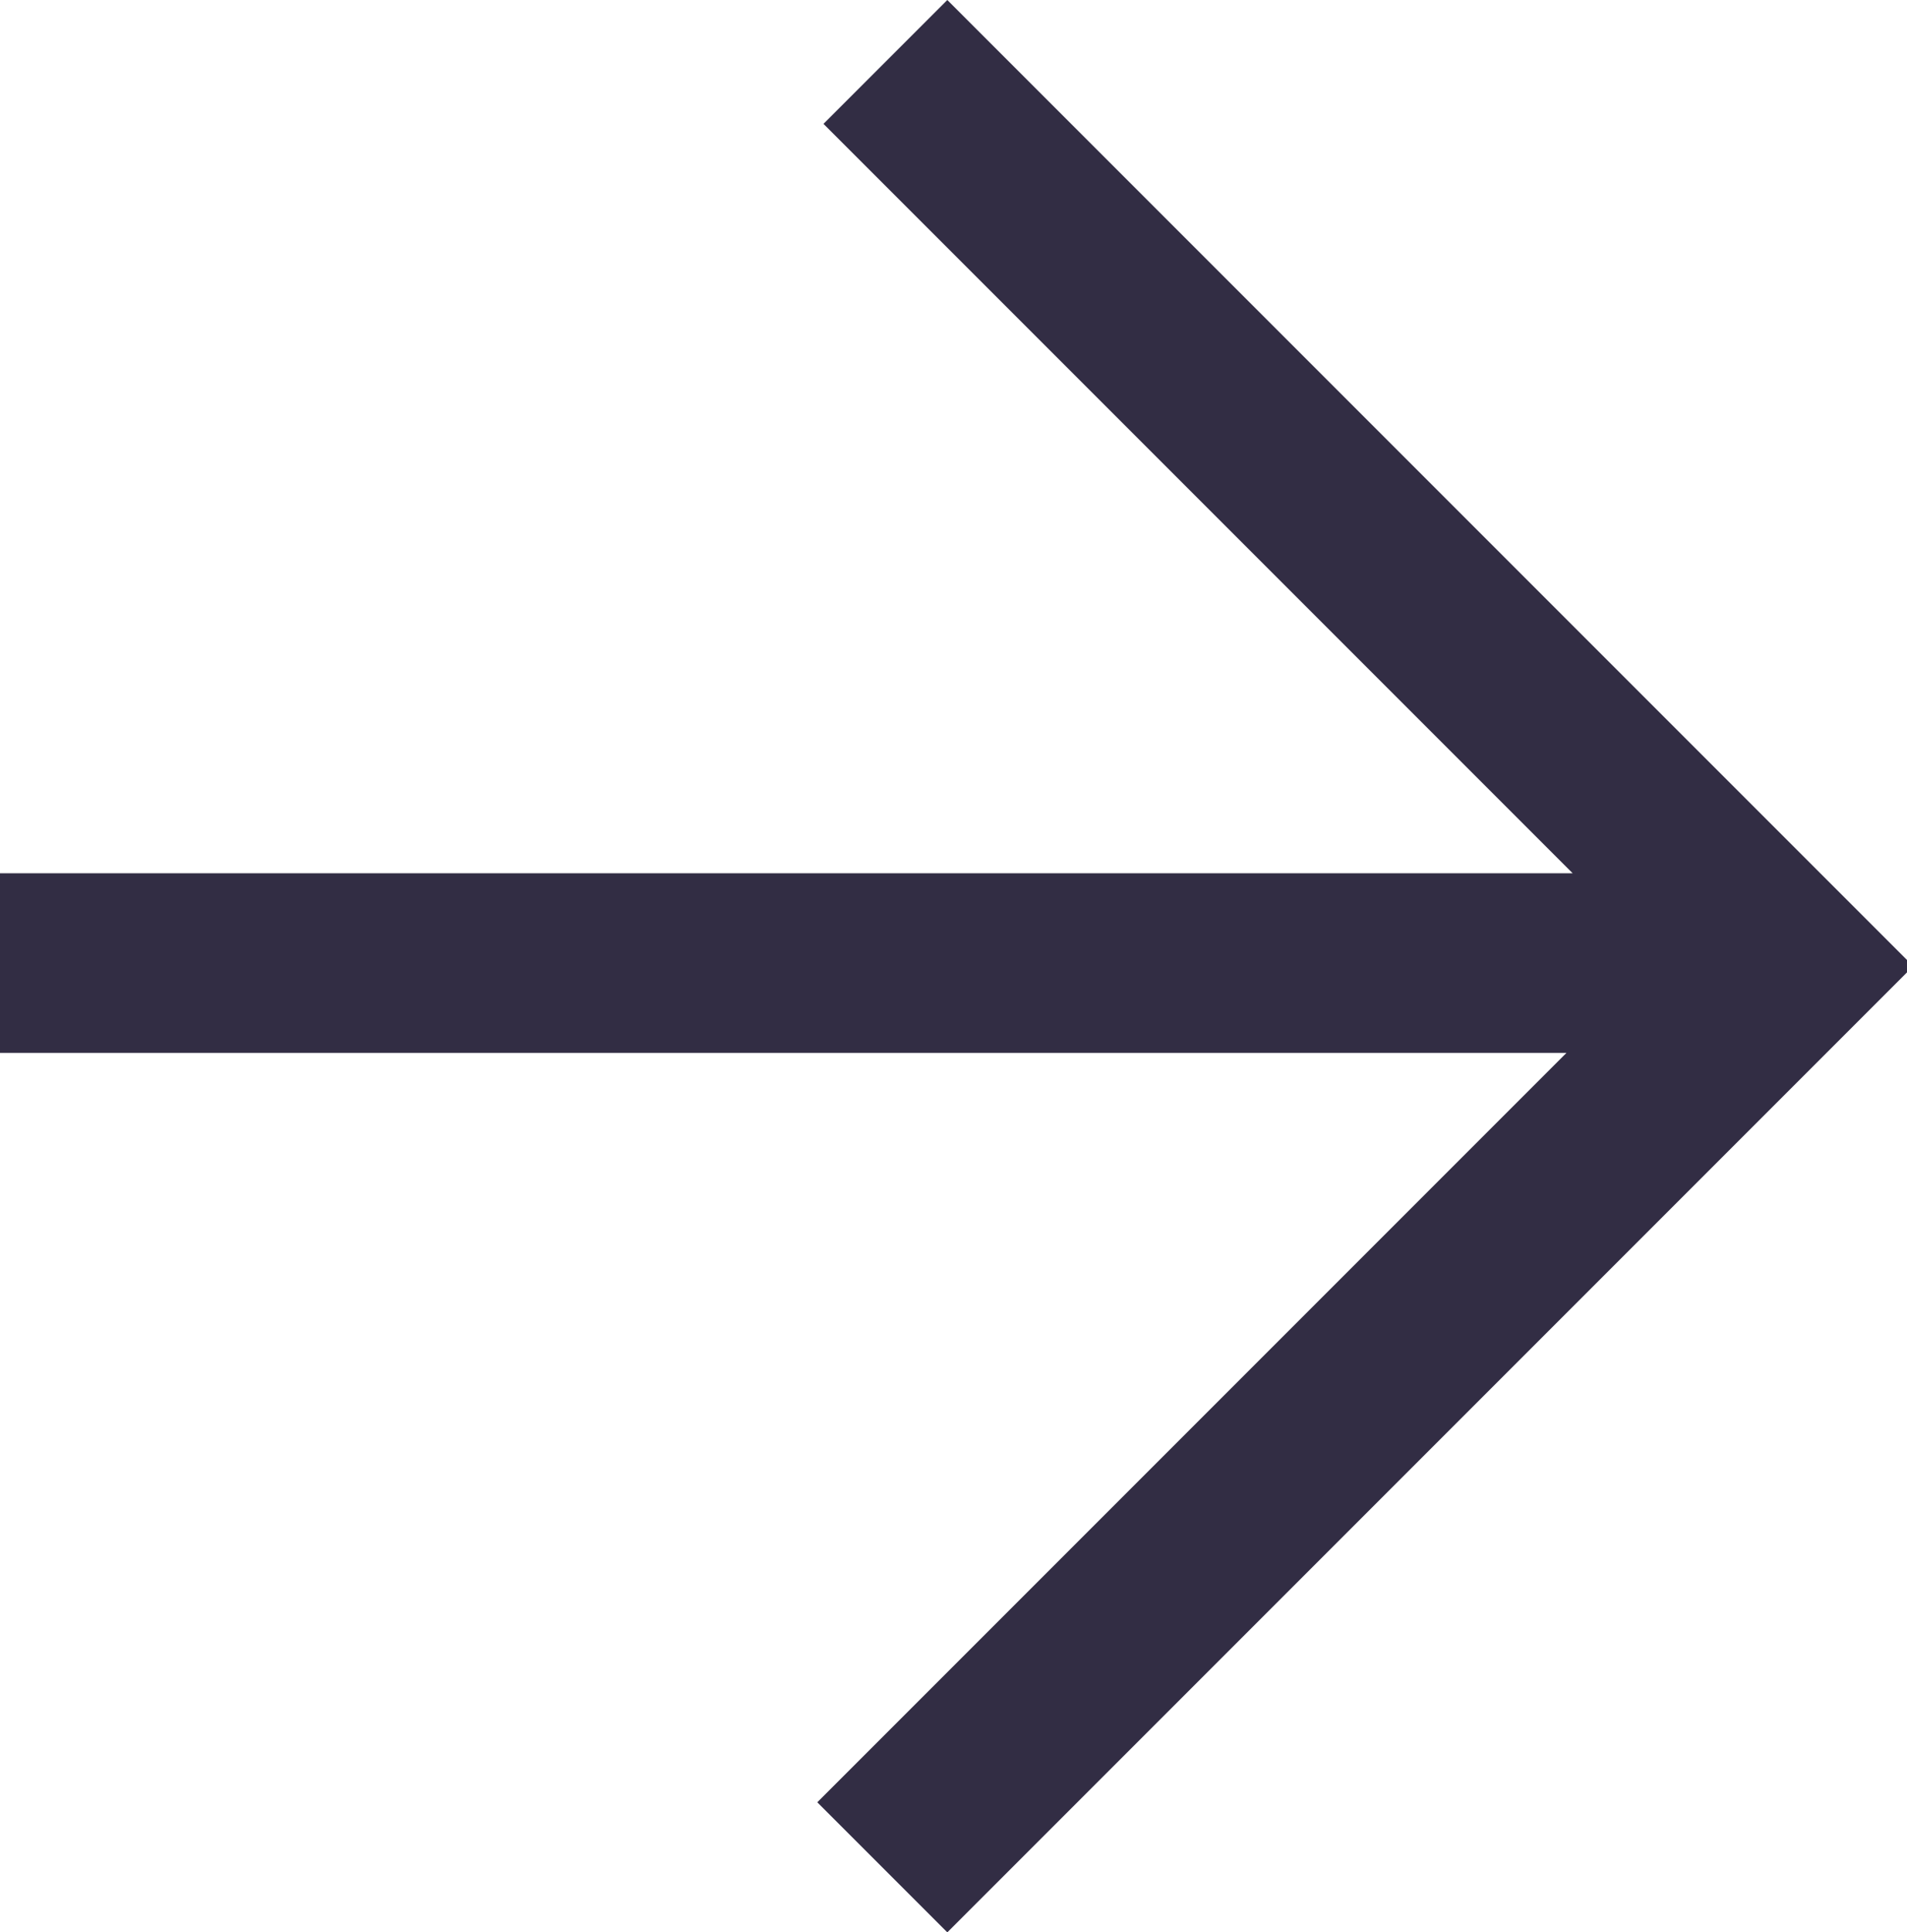 <?xml version="1.0" encoding="utf-8"?>
<!-- Generator: Adobe Illustrator 27.1.1, SVG Export Plug-In . SVG Version: 6.00 Build 0)  -->
<svg version="1.1" id="Layer_1" xmlns="http://www.w3.org/2000/svg" xmlns:xlink="http://www.w3.org/1999/xlink" x="0px" y="0px"
	 viewBox="0 0 30.8 31.2" style="enable-background:new 0 0 30.8 31.2;" xml:space="preserve">
<style type="text/css">
	.st0{fill:#322D44;}
</style>
<g id="Arrow" transform="translate(0 0)">
	<path id="Path_57" class="st0" d="M15.3,31.2l15.6-15.6L15.3,0l-2,2l12.1,12.1H0V17h25.3L13.2,29.1L15.3,31.2z"/>
</g>
</svg>
